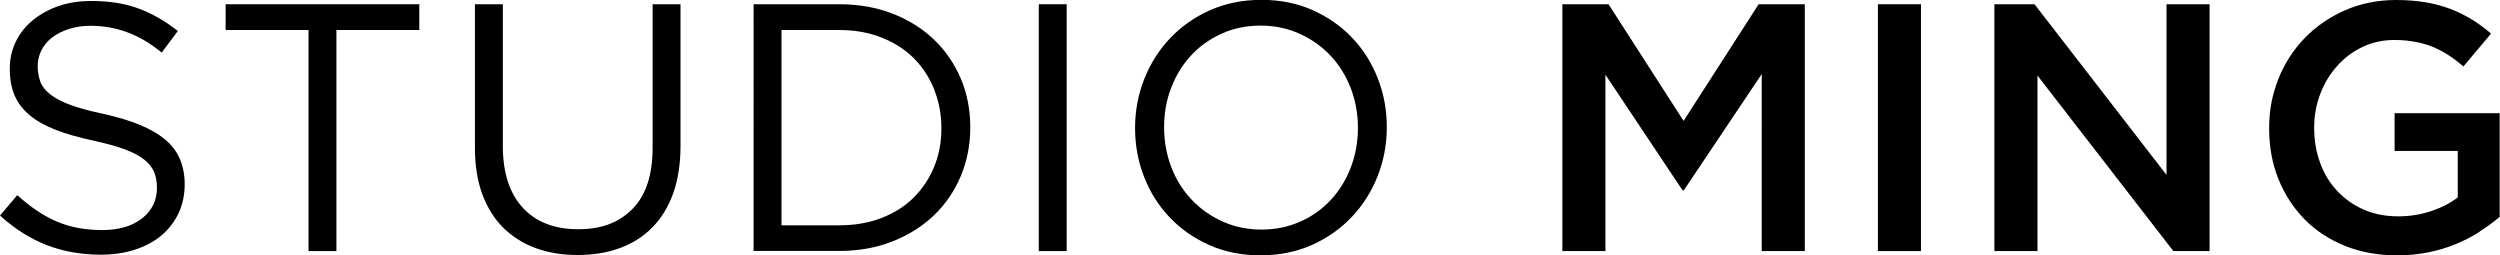 <?xml version="1.0" encoding="UTF-8"?>
<svg id="Layer_2" data-name="Layer 2" xmlns="http://www.w3.org/2000/svg" viewBox="0 0 153.23 15.65">
  <g id="Layer_1-2" data-name="Layer 1">
    <g>
      <path d="m2.46,5c.12.29.32.55.63.79.3.24.72.45,1.25.65.53.19,1.22.38,2.05.55,1.69.38,2.93.89,3.73,1.56.8.66,1.2,1.58,1.2,2.75,0,.65-.13,1.24-.38,1.78-.26.53-.61.99-1.06,1.36-.45.38-.99.66-1.63.87-.63.2-1.33.3-2.07.3-1.21,0-2.32-.2-3.32-.59-1-.39-1.96-.99-2.86-1.81l1.06-1.25c.79.72,1.59,1.26,2.4,1.61.81.35,1.74.53,2.79.53s1.84-.24,2.45-.71c.61-.48.92-1.1.92-1.88,0-.36-.06-.68-.17-.96-.12-.28-.32-.54-.61-.77-.29-.23-.69-.44-1.2-.63-.51-.19-1.17-.37-1.96-.54-.87-.19-1.62-.4-2.26-.65-.64-.25-1.17-.54-1.59-.89-.42-.35-.73-.75-.93-1.21s-.3-1.01-.3-1.64.12-1.16.37-1.67c.24-.5.59-.94,1.04-1.31s.97-.66,1.58-.87c.61-.21,1.27-.31,1.99-.31,1.11,0,2.08.15,2.91.46.83.31,1.63.76,2.41,1.38l-.99,1.32c-.71-.58-1.42-.99-2.13-1.25-.71-.26-1.46-.39-2.24-.39-.49,0-.93.07-1.33.2-.4.13-.73.3-1.02.52-.28.22-.5.48-.65.78-.15.3-.23.63-.23.97s.06.69.17.97Z"/>
      <path d="m20.62,15.39h-1.71V1.84h-5.08V.26h11.87v1.58h-5.08v13.55Z"/>
      <path d="m41.71,8.93c0,1.11-.15,2.08-.45,2.92-.3.84-.73,1.54-1.29,2.1-.55.56-1.22.98-1.99,1.26-.77.28-1.63.42-2.58.42s-1.79-.14-2.56-.42-1.43-.7-1.99-1.25-.98-1.24-1.29-2.06c-.3-.82-.45-1.76-.45-2.83V.26h1.71v8.69c0,1.64.41,2.9,1.22,3.78.81.88,1.95,1.32,3.4,1.32s2.51-.42,3.33-1.25c.82-.83,1.23-2.08,1.23-3.74V.26h1.71v8.67Z"/>
      <path d="m58.89,10.79c-.39.93-.94,1.73-1.65,2.41-.71.68-1.56,1.21-2.55,1.6-.99.39-2.07.58-3.25.58h-5.25V.26h5.25c1.18,0,2.27.19,3.25.57s1.84.91,2.55,1.59c.71.68,1.26,1.48,1.65,2.4s.58,1.92.58,2.98-.19,2.06-.58,2.99Zm-1.63-5.31c-.3-.74-.71-1.37-1.25-1.91-.54-.54-1.2-.96-1.98-1.27-.78-.31-1.64-.46-2.59-.46h-3.54v11.97h3.54c.95,0,1.82-.15,2.59-.45.78-.3,1.44-.72,1.98-1.26.54-.54.96-1.17,1.25-1.89.3-.72.44-1.51.44-2.36s-.15-1.62-.44-2.36Z"/>
      <path d="m65.38.26v15.13h-1.71V.26h1.71Z"/>
      <path d="m84.44,10.79c-.37.94-.9,1.78-1.58,2.5-.68.72-1.49,1.29-2.44,1.72-.95.42-2,.64-3.16.64s-2.2-.21-3.14-.63c-.94-.42-1.75-.98-2.43-1.7-.68-.71-1.2-1.54-1.57-2.49-.37-.94-.55-1.94-.55-2.99s.19-2.05.56-2.99c.37-.94.9-1.78,1.58-2.5.68-.72,1.49-1.29,2.44-1.72.95-.42,2-.64,3.16-.64s2.2.21,3.14.63c.94.42,1.75.98,2.43,1.7.68.71,1.2,1.54,1.57,2.49.37.94.55,1.94.55,2.99s-.19,2.05-.56,2.99Zm-1.65-5.39c-.3-.76-.71-1.43-1.24-1.99-.53-.56-1.16-1.01-1.89-1.34-.73-.33-1.52-.5-2.39-.5s-1.66.16-2.39.49-1.35.77-1.87,1.33c-.52.56-.93,1.22-1.22,1.98-.3.76-.44,1.57-.44,2.43s.15,1.68.44,2.44c.29.76.71,1.43,1.24,1.99.53.56,1.16,1.01,1.89,1.34.73.33,1.52.5,2.39.5s1.66-.16,2.39-.49c.73-.32,1.35-.77,1.87-1.33.52-.56.93-1.22,1.22-1.98s.44-1.57.44-2.43-.15-1.68-.44-2.44Z"/>
      <path d="m103.22,11.67h-.09l-4.73-7.09v10.81h-2.64V.26h2.83l4.6,7.15,4.6-7.15h2.83v15.13h-2.64V4.54l-4.78,7.13Z"/>
      <path d="m117.74.26v15.13h-2.64V.26h2.64Z"/>
      <path d="m132.79.26h2.64v15.13h-2.22l-8.33-10.76v10.76h-2.64V.26h2.46l8.09,10.46V.26Z"/>
      <path d="m151.99,14.2c-.45.29-.94.54-1.47.76-.53.22-1.09.39-1.7.51-.61.12-1.24.18-1.9.18-1.18,0-2.26-.2-3.22-.59-.97-.4-1.79-.94-2.47-1.64-.68-.7-1.21-1.52-1.59-2.47s-.56-1.98-.56-3.09.19-2.07.57-3.03.92-1.78,1.61-2.5c.69-.71,1.52-1.28,2.47-1.7.96-.42,2.01-.63,3.14-.63.66,0,1.26.05,1.8.14.54.09,1.04.23,1.5.4s.9.39,1.31.64.81.54,1.2.88l-1.69,2.01c-.29-.24-.58-.47-.89-.67-.3-.2-.62-.37-.95-.51-.33-.14-.7-.25-1.09-.32-.4-.08-.83-.12-1.31-.12-.69,0-1.34.14-1.93.42-.6.28-1.12.67-1.56,1.16-.44.49-.79,1.06-1.04,1.71-.25.65-.38,1.34-.38,2.08,0,.78.12,1.5.37,2.17.24.66.59,1.24,1.05,1.72.45.48.99.86,1.62,1.14.63.27,1.33.41,2.11.41.72,0,1.39-.11,2.02-.32.63-.21,1.17-.49,1.63-.84v-2.85h-3.87v-2.31h6.44v6.35c-.37.32-.79.62-1.24.91Z"/>
    </g>
  </g>
</svg>